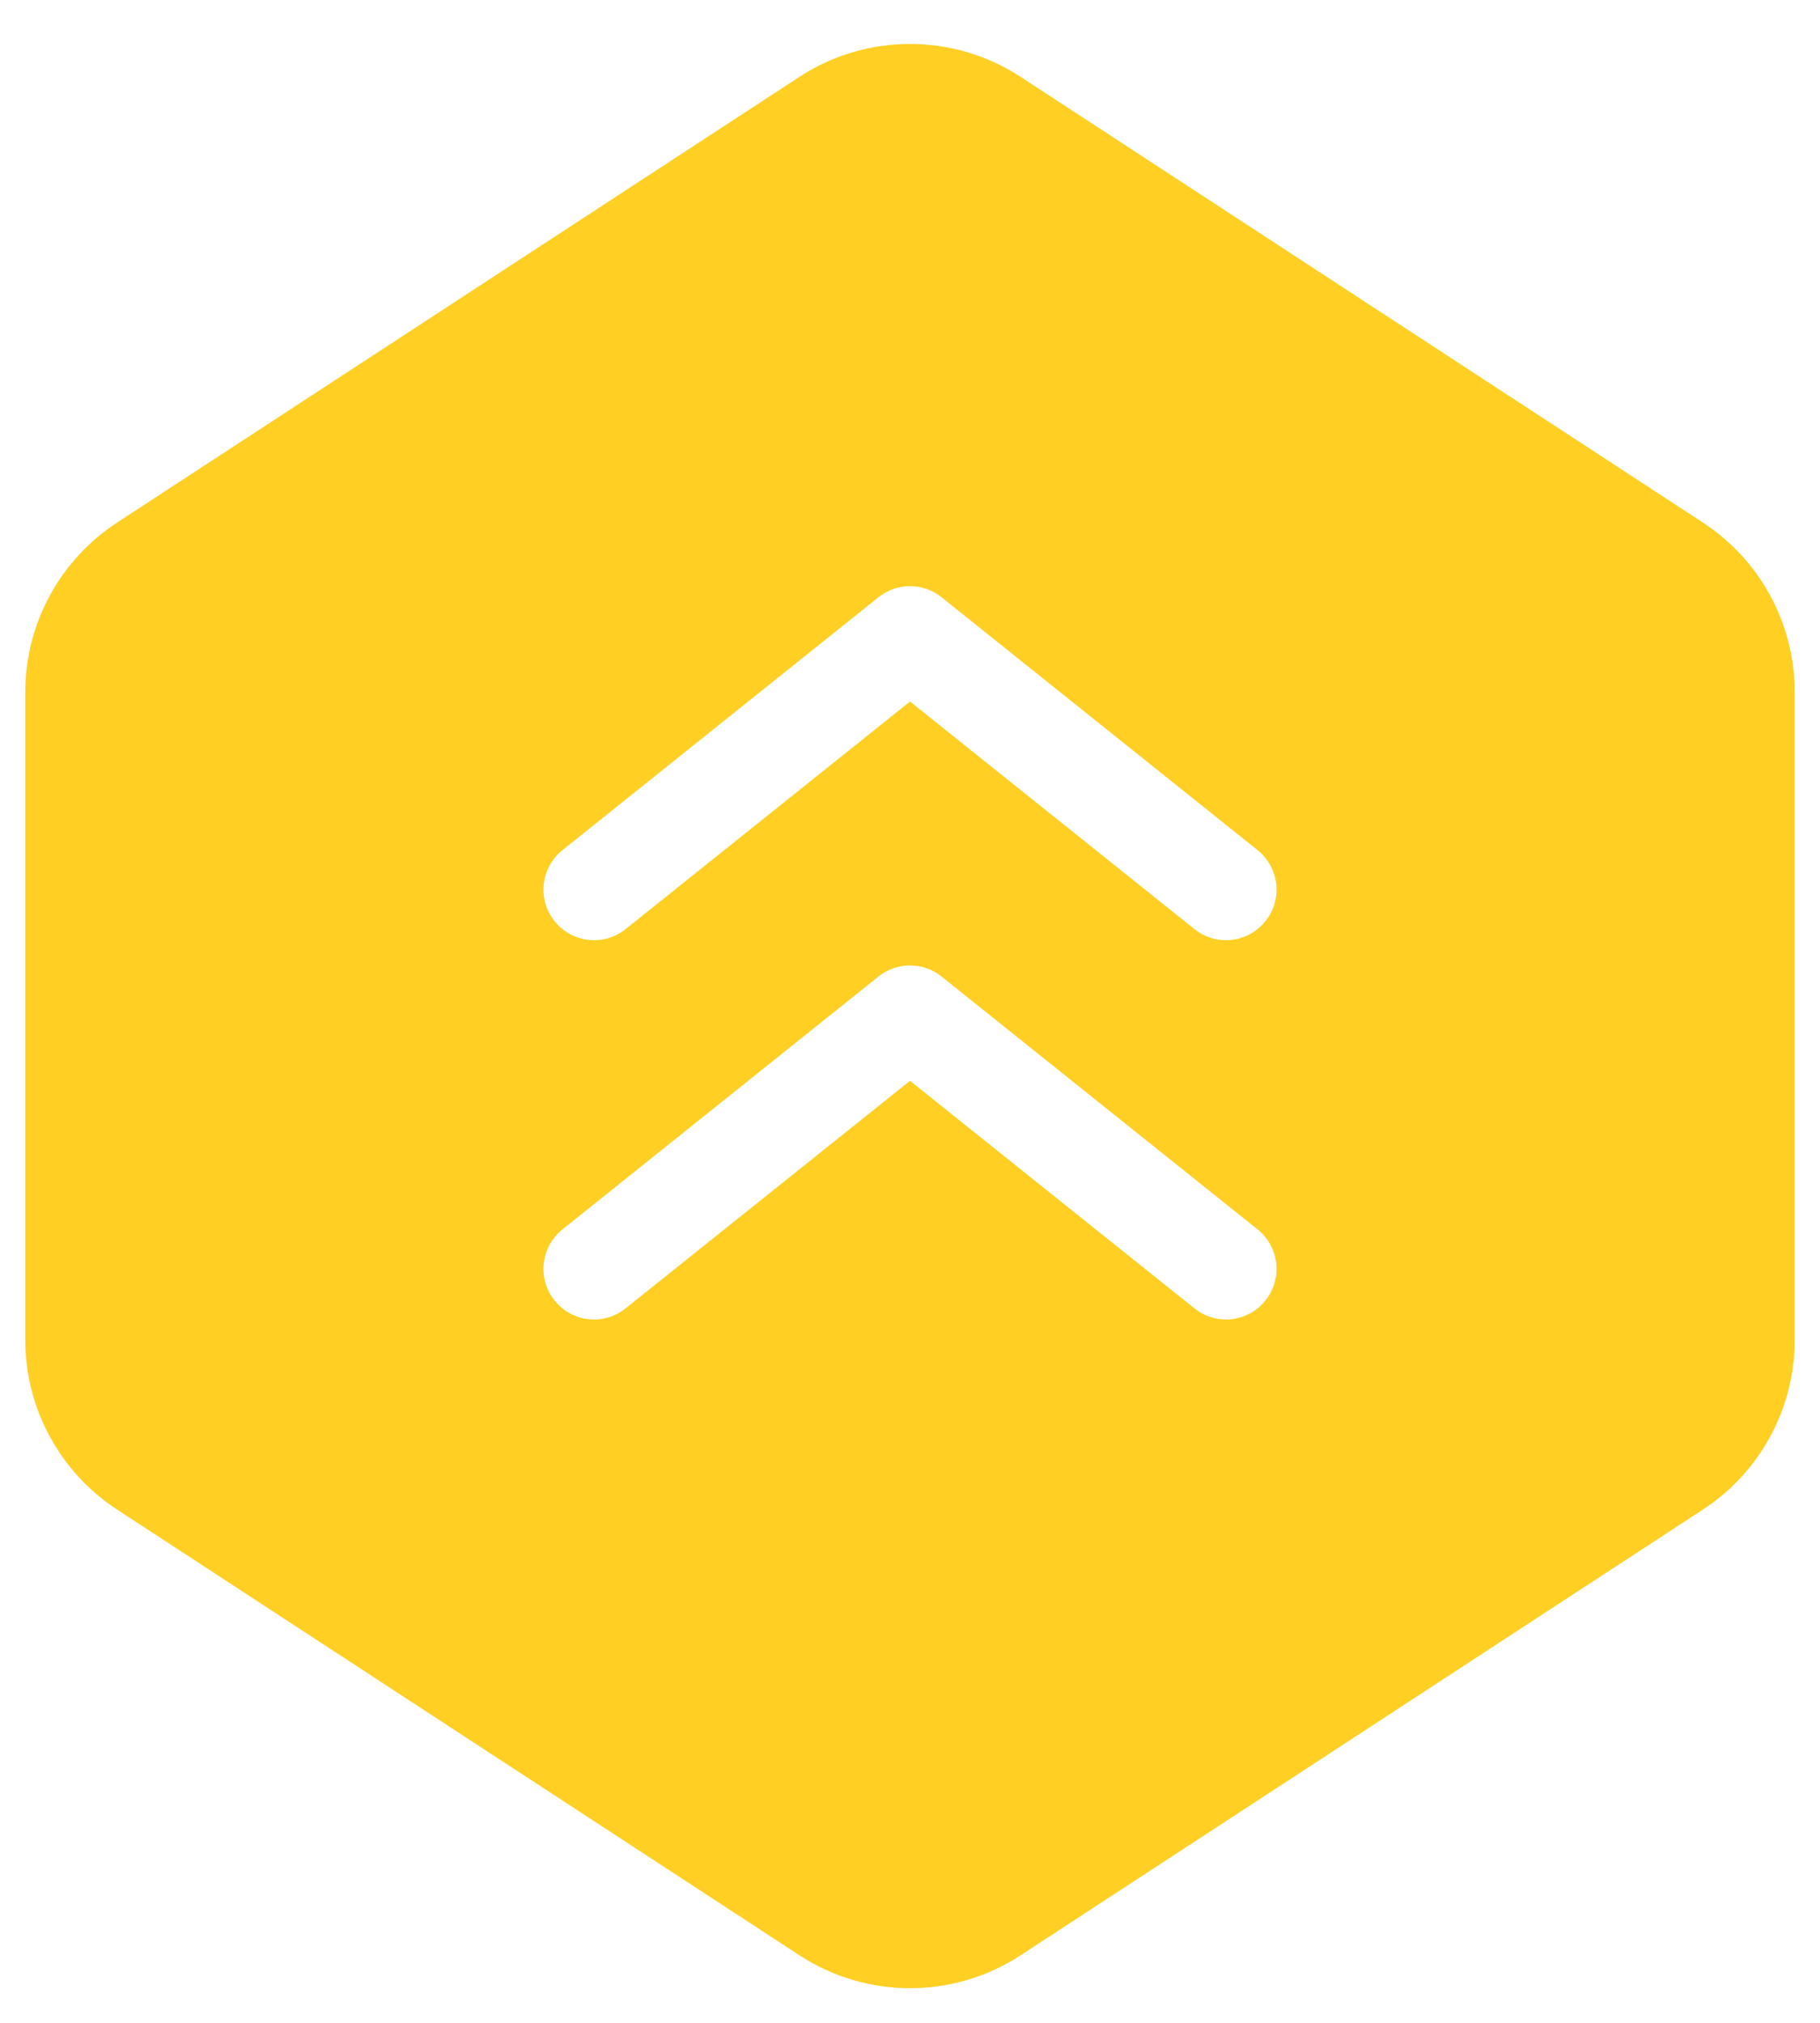 <svg width="18" height="20" viewBox="0 0 18 20" fill="none" xmlns="http://www.w3.org/2000/svg">
<path fill-rule="evenodd" clip-rule="evenodd" d="M0.25 6.843V13.249C0.25 13.924 0.591 14.554 1.156 14.924L7.906 19.332C8.571 19.766 9.429 19.766 10.094 19.332L16.844 14.924C17.409 14.554 17.75 13.924 17.75 13.249V6.843C17.75 6.167 17.409 5.538 16.844 5.168L10.094 0.76C9.429 0.326 8.571 0.326 7.906 0.76L1.156 5.168C0.591 5.538 0.25 6.167 0.25 6.843ZM8.688 5.905C8.87 5.759 9.13 5.759 9.312 5.905L12.437 8.405C12.653 8.578 12.688 8.893 12.515 9.108C12.343 9.324 12.028 9.359 11.813 9.186L9 6.936L6.187 9.186C5.972 9.359 5.657 9.324 5.485 9.108C5.312 8.893 5.347 8.578 5.563 8.405L8.688 5.905ZM9.312 9.655L12.437 12.155C12.653 12.328 12.688 12.643 12.515 12.858C12.343 13.074 12.028 13.109 11.813 12.936L9 10.686L6.187 12.936C5.972 13.109 5.657 13.074 5.485 12.858C5.312 12.643 5.347 12.328 5.563 12.155L8.688 9.655C8.87 9.509 9.13 9.509 9.312 9.655Z" fill="#FFCF23"/>
</svg>
